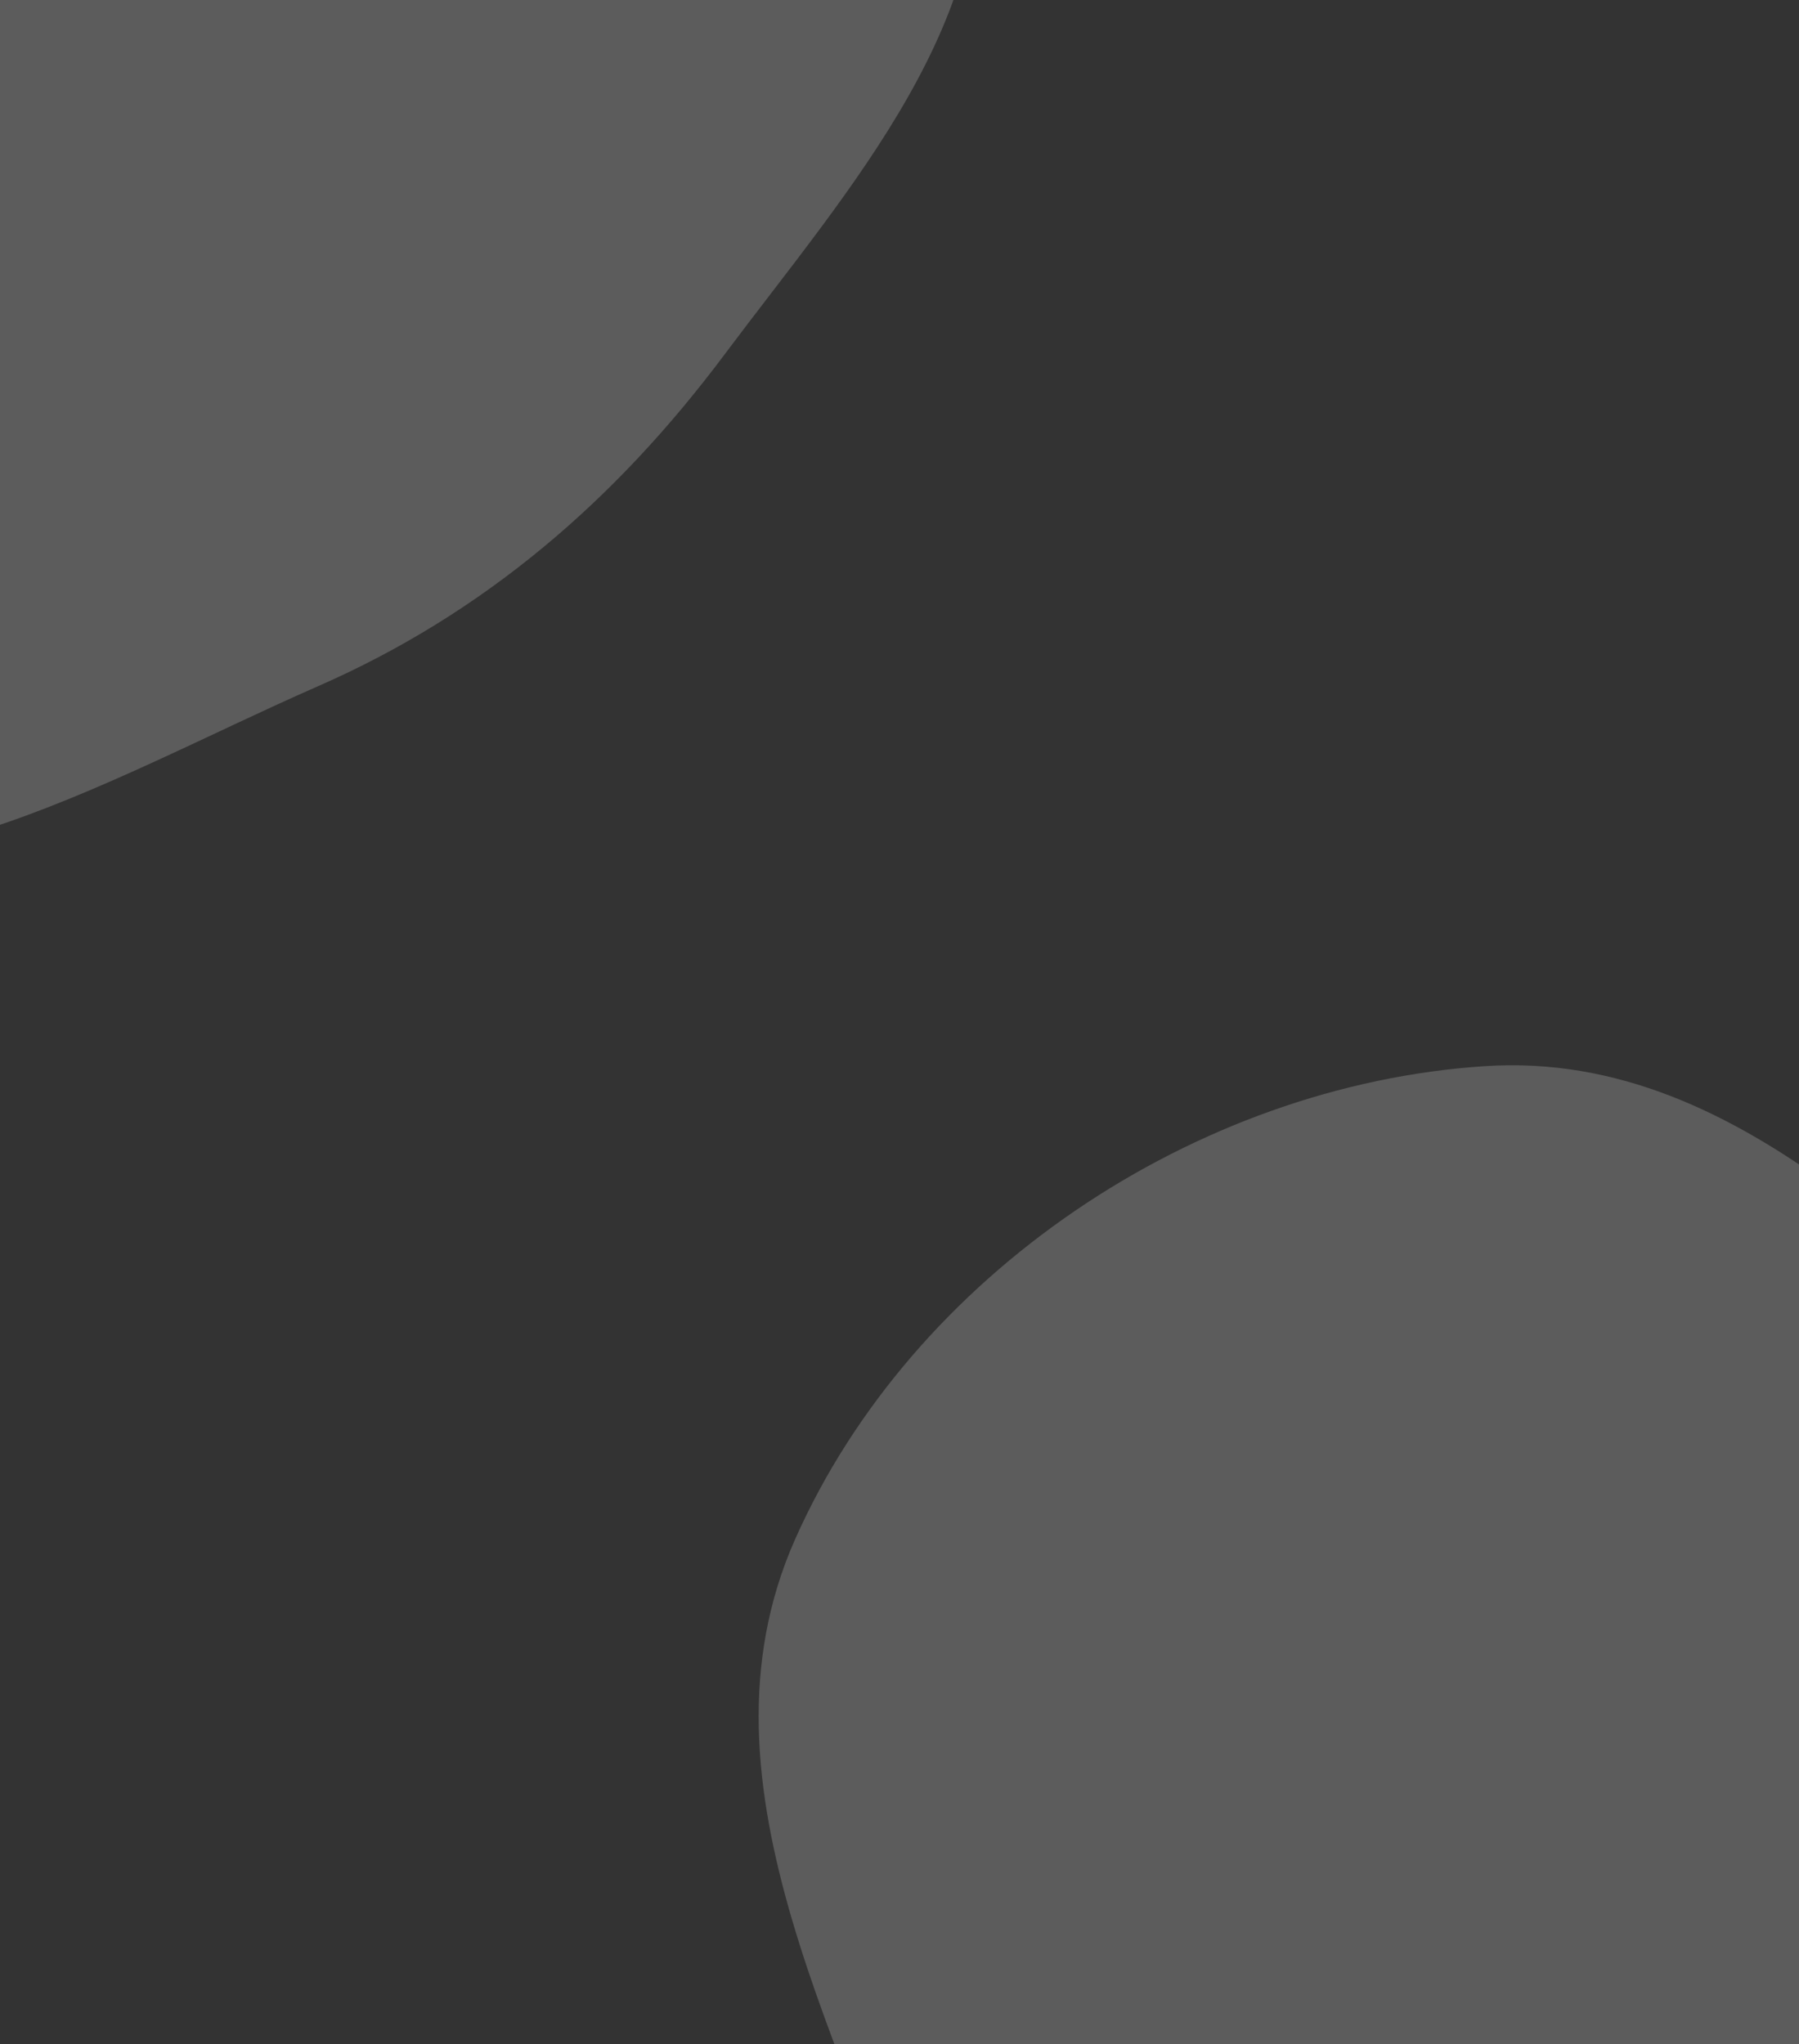<svg width="375" height="426" viewBox="0 0 375 426" fill="none" xmlns="http://www.w3.org/2000/svg">
<rect x="0" y="0" width="375" height="426" fill="#333333" stroke="none"/>
<g clip-path="url(#clip0_8_79)">
<path fill-rule="evenodd" clip-rule="evenodd" d="M150.967 73.965C128.277 104.295 100.945 127.846 66.245 143.039C21.321 162.708 -28.544 193.807 -72.345 171.739C-117.159 149.159 -120.345 89.257 -135.462 41.41C-152.495 -12.505 -187.196 -67.517 -164.262 -119.194C-139.748 -174.428 -80.732 -213.894 -20.423 -217.801C34.655 -221.368 73.913 -171.8 117.093 -137.418C152.346 -109.348 195.937 -84.342 203.067 -39.85C209.93 2.981 176.95 39.233 150.967 73.965Z" fill="white" fill-opacity="0.2"/>
<path fill-rule="evenodd" clip-rule="evenodd" d="M480.967 513.965C458.277 544.295 430.945 567.846 396.245 583.039C351.321 602.708 301.456 633.807 257.655 611.739C212.841 589.159 209.655 529.257 194.538 481.41C177.505 427.495 142.804 372.483 165.738 320.806C190.252 265.572 249.268 226.106 309.577 222.199C364.655 218.632 403.913 268.2 447.093 302.582C482.346 330.652 525.937 355.658 533.067 400.15C539.93 442.981 506.95 479.233 480.967 513.965Z" fill="white" fill-opacity="0.2"/>
</g>
<defs>
<clipPath id="clip0_8_79">
<rect width="375" height="426" fill="white"/>
</clipPath>
</defs>
</svg>

